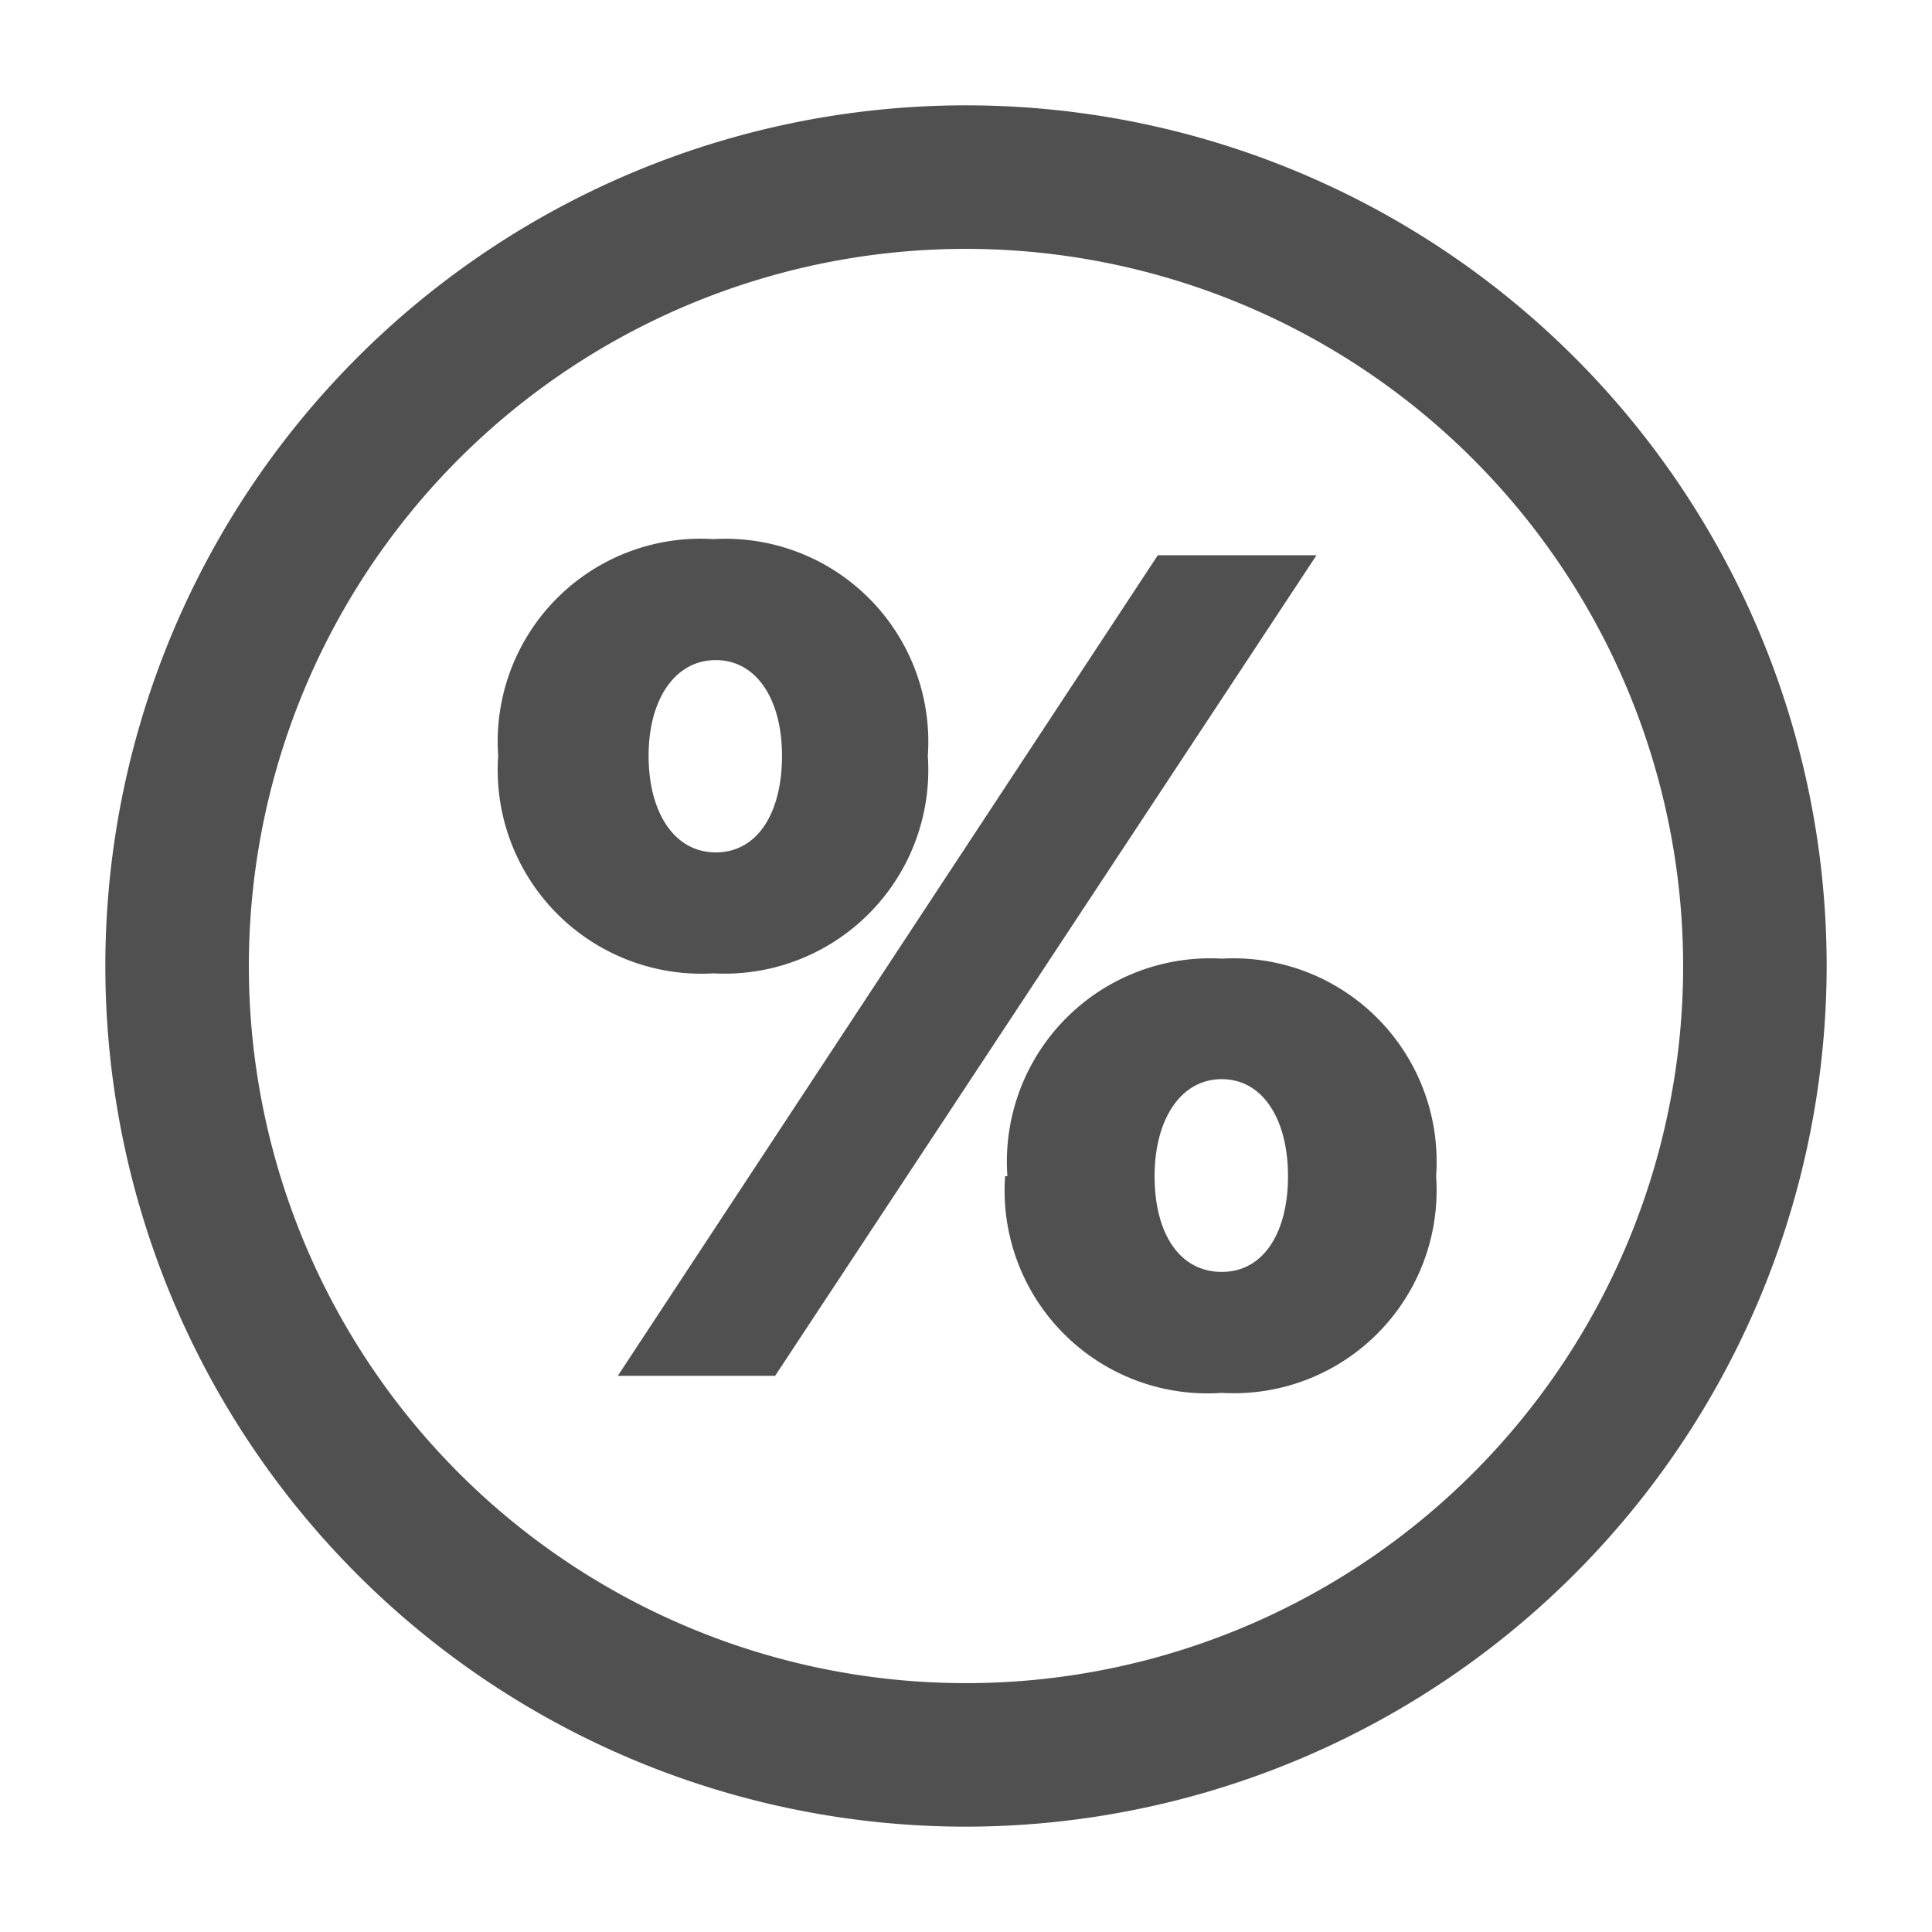 <svg id="Camada_1" data-name="Camada 1" xmlns="http://www.w3.org/2000/svg" viewBox="0 0 42 42"><defs><style>.cls-1{fill:#505050;}</style></defs><title>22</title><path class="cls-1" d="M10.83,16.43a4.41,4.41,0,0,1,4.68-4.71,4.41,4.41,0,0,1,4.66,4.71,4.43,4.43,0,0,1-4.66,4.73A4.43,4.43,0,0,1,10.83,16.43Zm2.6,13.48L25.17,12.07h3.45L16.85,29.91ZM17,16.43c0-1.22-.55-2.08-1.44-2.08s-1.46.86-1.46,2.08.55,2.1,1.46,2.1S17,17.67,17,16.43Zm4.9,9.14a4.42,4.42,0,0,1,4.66-4.73,4.42,4.42,0,0,1,4.66,4.73,4.41,4.41,0,0,1-4.66,4.71A4.41,4.41,0,0,1,21.85,25.57Zm6.1,0c0-1.24-.55-2.11-1.44-2.11s-1.46.87-1.46,2.11.54,2.08,1.46,2.08S28,26.78,28,25.57Z"/><path class="cls-1" d="M21,39.71A18.71,18.71,0,1,1,39.71,21,18.73,18.73,0,0,1,21,39.71Zm0-34.3A15.59,15.59,0,1,0,36.59,21,15.6,15.6,0,0,0,21,5.41Z"/></svg>